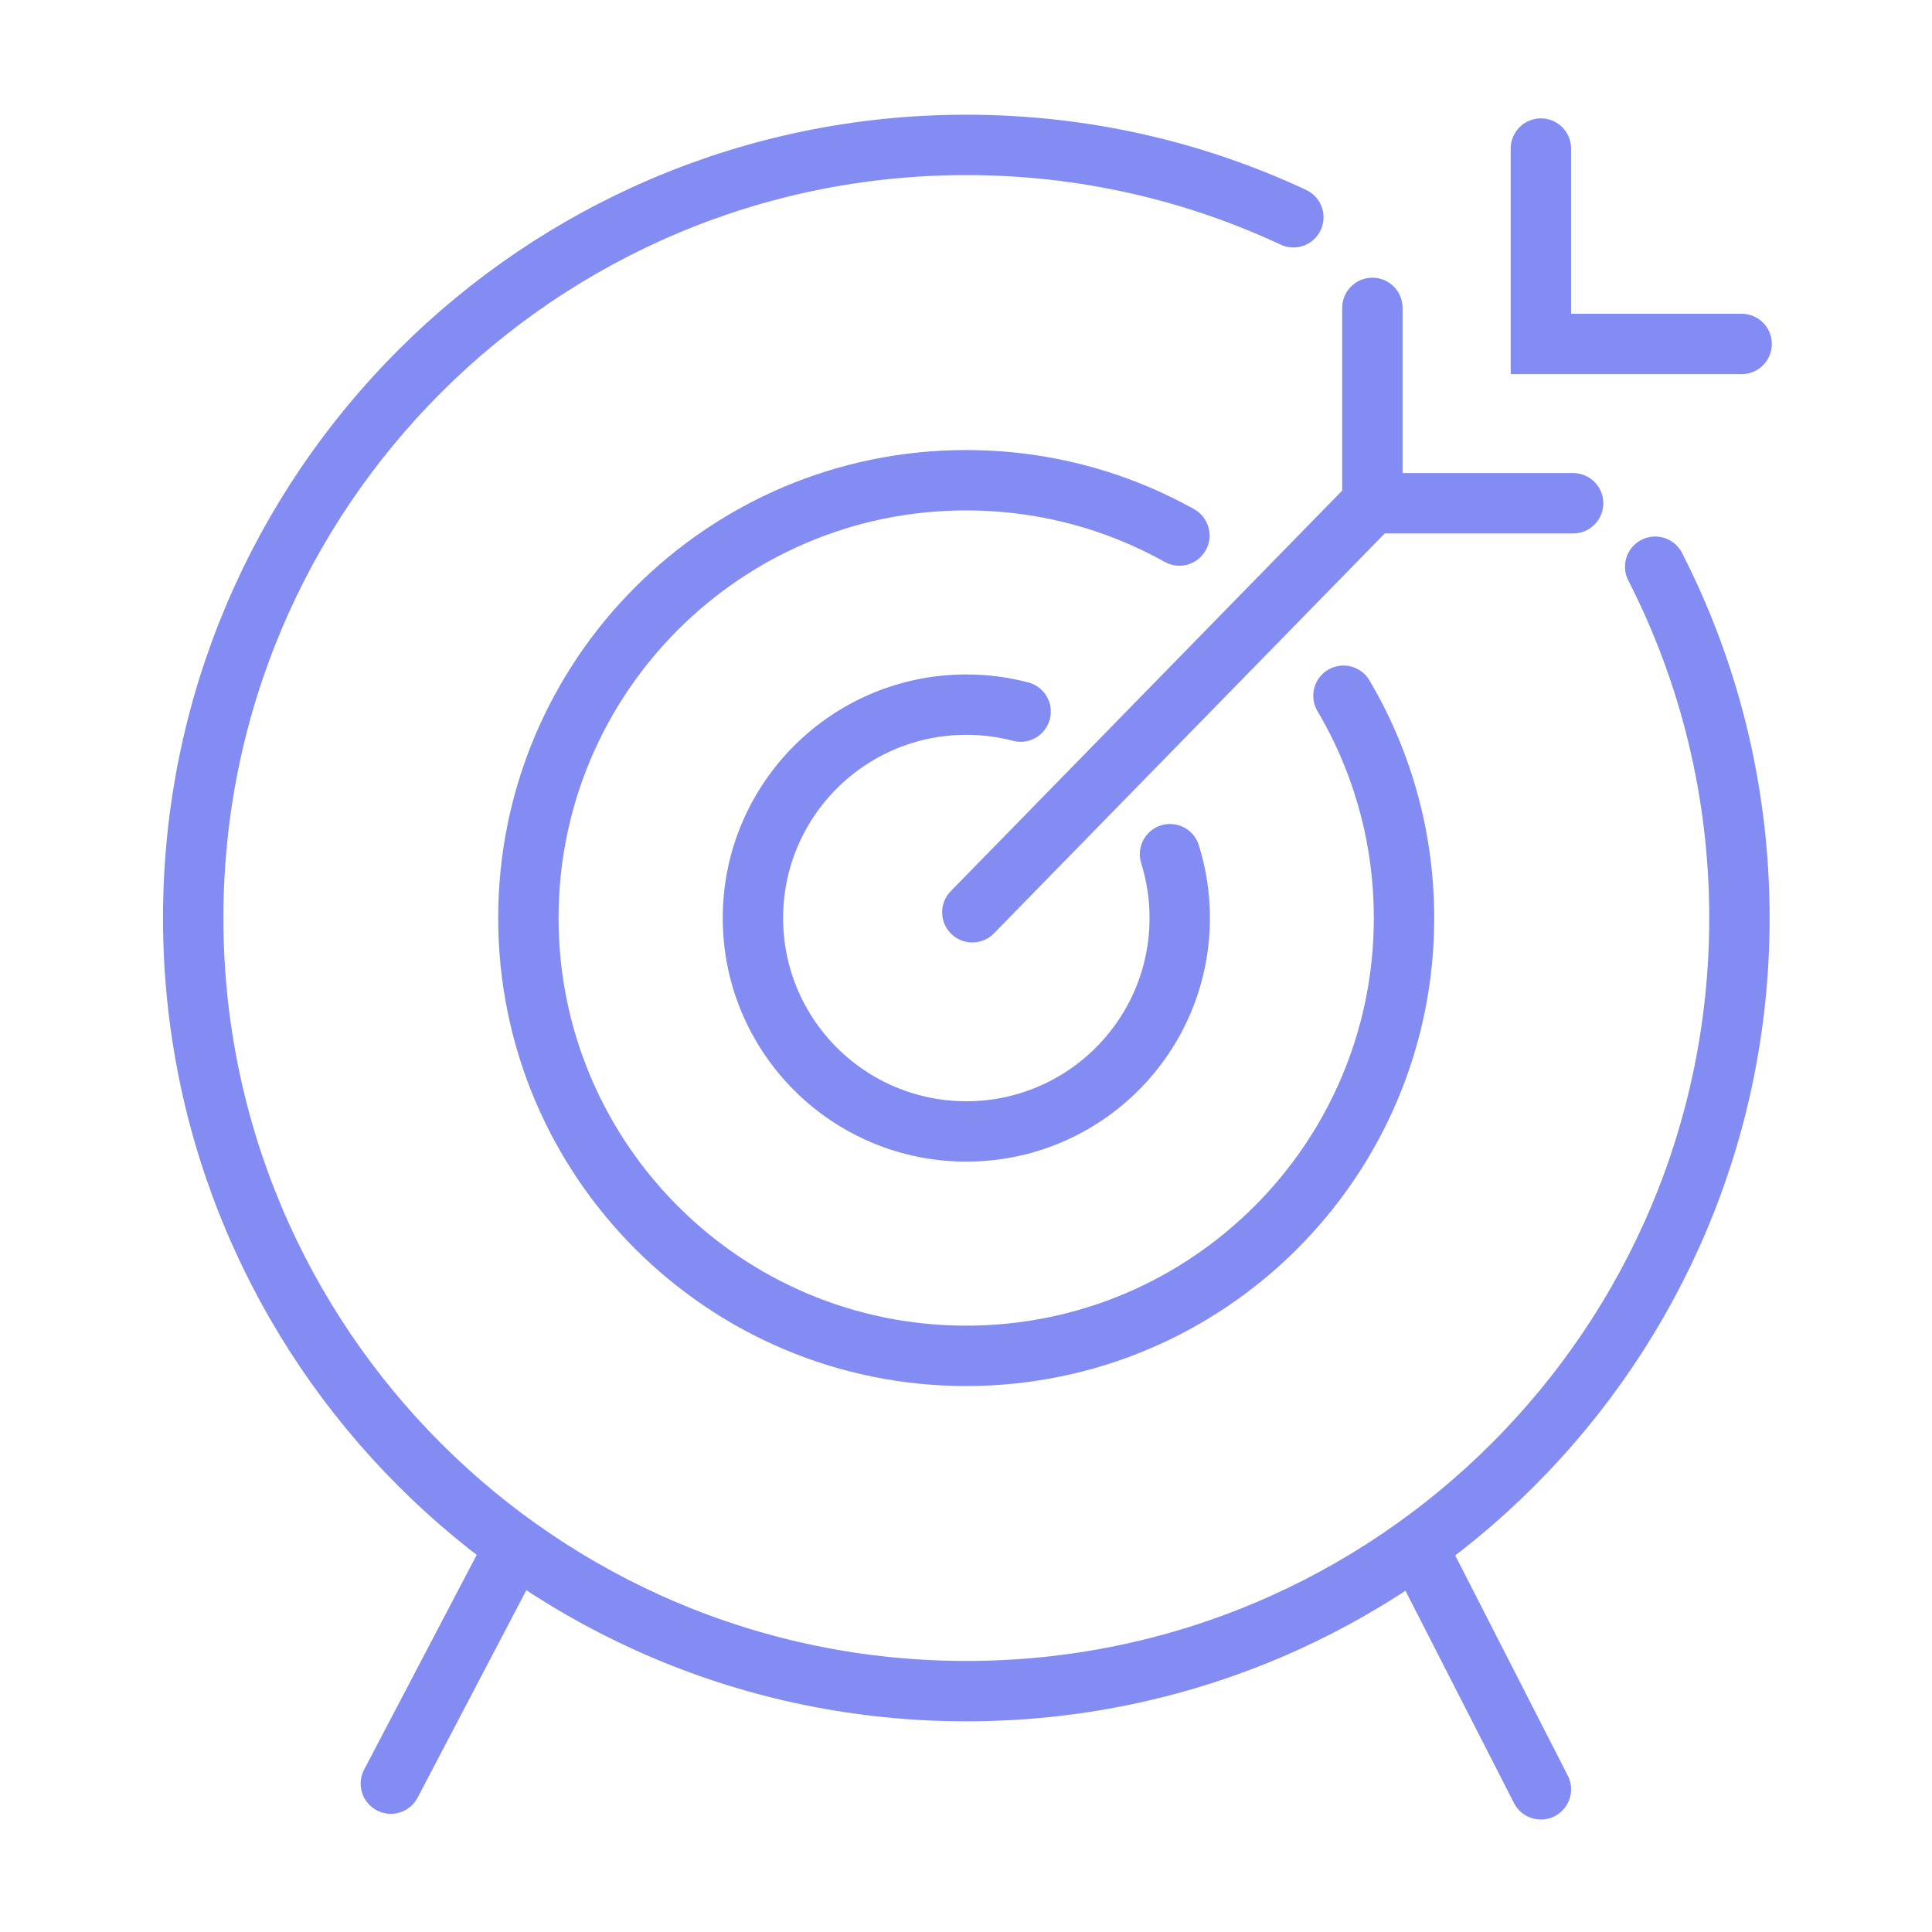 <svg width="64" height="64" viewBox="0 0 64 64" fill="none" xmlns="http://www.w3.org/2000/svg">
<path d="M33.809 23.573C33.235 23.422 32.632 23.342 32.011 23.342C28.107 23.342 24.942 26.507 24.942 30.411C24.942 34.315 28.107 37.48 32.011 37.48C35.915 37.48 39.08 34.315 39.08 30.411C39.08 29.674 38.967 28.964 38.758 28.296" stroke="#838CF2" stroke-width="2" stroke-linecap="round"/>
<path d="M44.504 23.047C44.886 23.694 45.219 24.372 45.498 25.078C46.151 26.729 46.51 28.528 46.51 30.411C46.51 38.421 40.016 44.914 32.006 44.914C23.996 44.914 17.503 38.421 17.503 30.411C17.503 22.401 23.996 15.908 32.006 15.908C33.873 15.908 35.656 16.26 37.295 16.902C37.907 17.142 38.5 17.423 39.069 17.74" stroke="#838CF2" stroke-width="2" stroke-linecap="round"/>
<path d="M42.844 7.197C39.554 5.659 35.882 4.8 32.011 4.8C17.866 4.8 6.4 16.266 6.4 30.41C6.4 44.555 17.866 56.021 32.011 56.021C46.155 56.021 57.621 44.555 57.621 30.41C57.621 26.22 56.615 22.265 54.83 18.773" stroke="#838CF2" stroke-width="2" stroke-linecap="round"/>
<path d="M16.723 51.884L12.948 59.085" stroke="#838CF2" stroke-width="2" stroke-linecap="round"/>
<path d="M47.266 51.884L51.044 59.274" stroke="#838CF2" stroke-width="2" stroke-linecap="round"/>
<path d="M45.452 16.669L32.21 30.22" stroke="#838CF2" stroke-width="2" stroke-linecap="round"/>
<path d="M51.044 4.921V11.394H57.694" stroke="#838CF2" stroke-width="2" stroke-linecap="round"/>
<path d="M45.462 10.199V16.671H52.112" stroke="#838CF2" stroke-width="2" stroke-linecap="round"/>
</svg>
